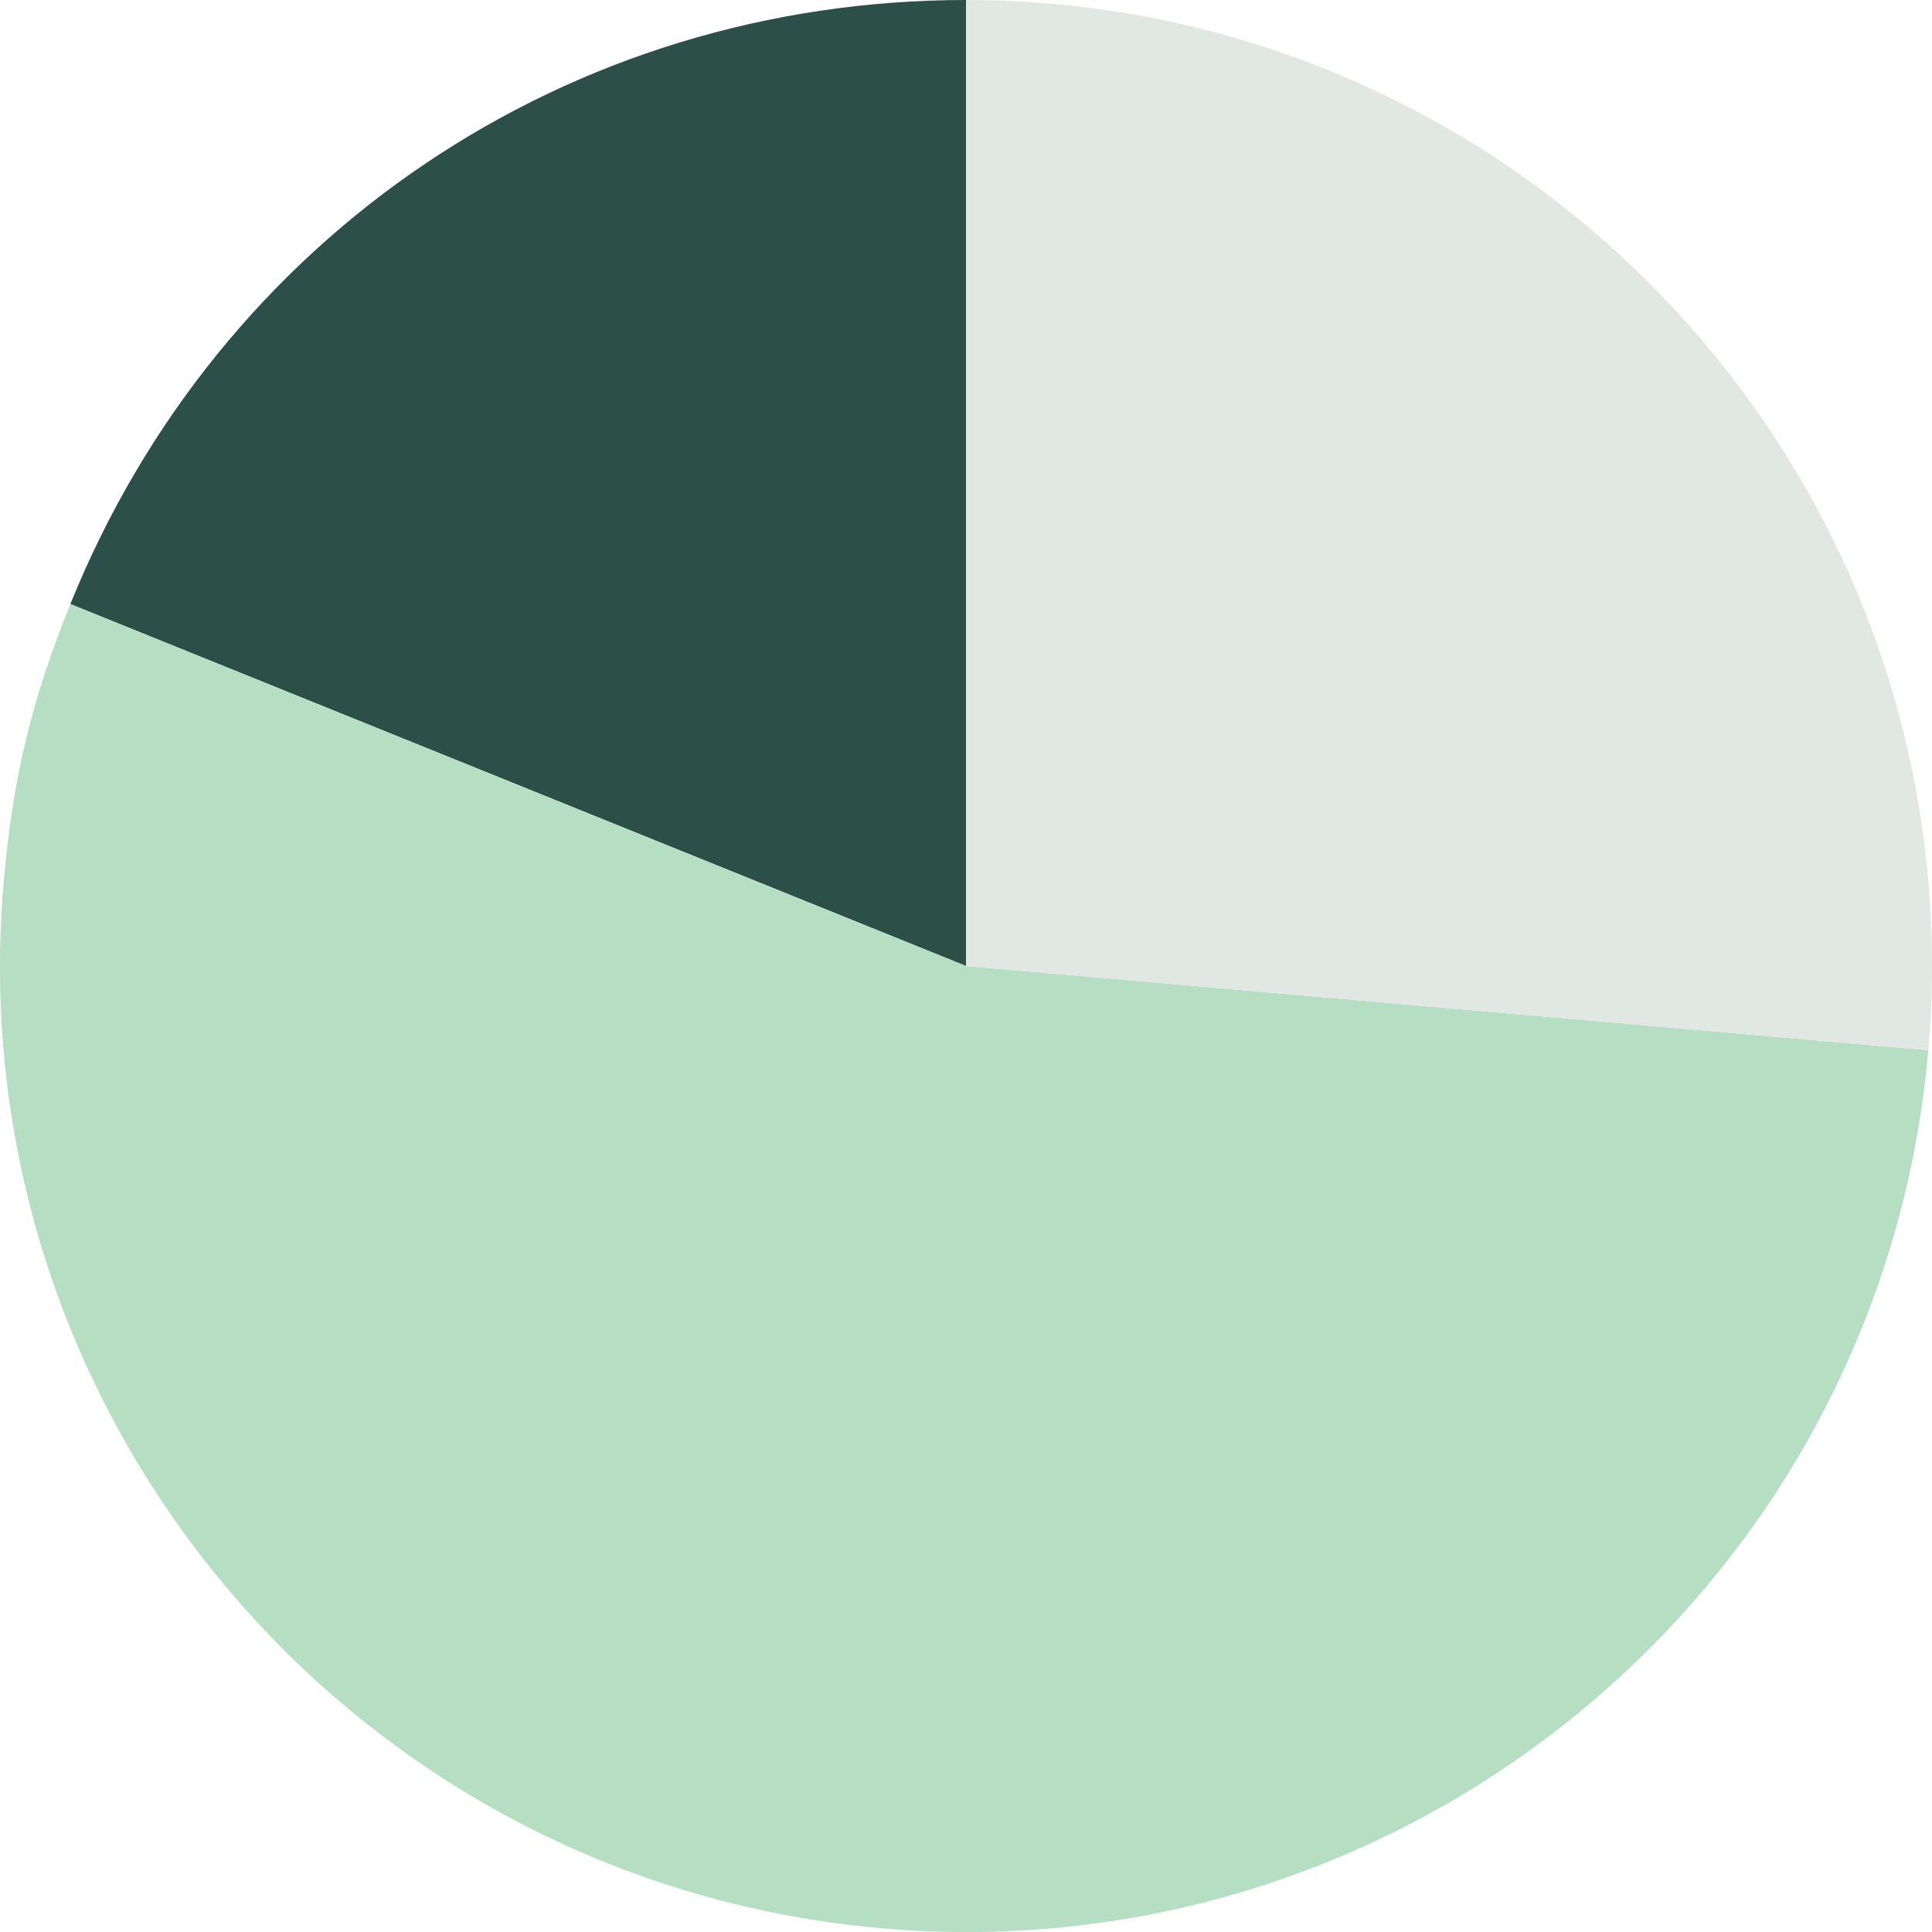 <?xml version="1.0" encoding="UTF-8"?>
<svg xmlns="http://www.w3.org/2000/svg" data-name="Layer 1" viewBox="0 0 120 120">
  <defs>
    <clipPath id="a">
      <path d="M0 0h120v120H0z" style="fill:none"></path>
    </clipPath>
  </defs>
  <g style="clip-path:url(#a)">
    <path d="M60 60 4.37 37.52C13.62 14.63 35.32 0 60 0v60Z" style="fill:#2c4f47"></path>
    <path d="m60 60 59.77 5.23c-2.89 33.01-31.99 57.43-65 54.54S-2.66 87.78.23 54.77C.8 48.3 1.94 43.55 4.37 37.52L60 60Z" style="fill:#b6dec2"></path>
    <path d="M60 60V0c33.14 0 60 26.86 60 60 0 1.92-.06 3.31-.23 5.23L60 60Z" style="fill:#e1e7e3"></path>
  </g>
</svg>
